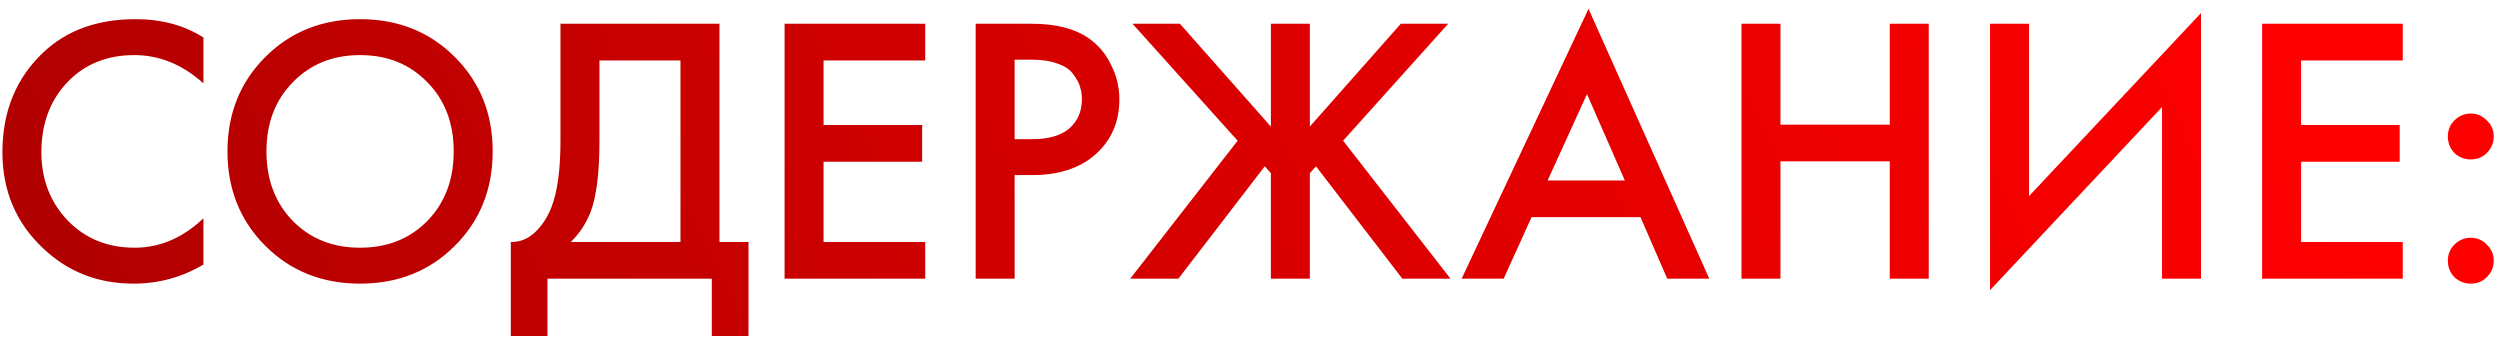 <?xml version="1.0" encoding="UTF-8"?> <svg xmlns="http://www.w3.org/2000/svg" width="157" height="22" viewBox="0 0 157 22" fill="none"> <path d="M12.776 2.356V5.236C11.464 4.052 10.016 3.46 8.432 3.46C6.704 3.46 5.296 4.036 4.208 5.188C3.136 6.324 2.6 7.78 2.6 9.556C2.6 11.268 3.152 12.7 4.256 13.852C5.36 14.988 6.76 15.556 8.456 15.556C10.04 15.556 11.48 14.94 12.776 13.708V16.612C11.432 17.412 9.968 17.812 8.384 17.812C6.16 17.812 4.272 17.076 2.72 15.604C1.008 14.004 0.152 11.988 0.152 9.556C0.152 6.996 1.008 4.908 2.72 3.292C4.192 1.9 6.12 1.204 8.504 1.204C10.152 1.204 11.576 1.588 12.776 2.356ZM16.661 3.58C18.245 1.996 20.229 1.204 22.613 1.204C24.997 1.204 26.981 1.996 28.565 3.58C30.149 5.164 30.941 7.14 30.941 9.508C30.941 11.876 30.149 13.852 28.565 15.436C26.981 17.02 24.997 17.812 22.613 17.812C20.229 17.812 18.245 17.02 16.661 15.436C15.077 13.852 14.285 11.876 14.285 9.508C14.285 7.14 15.077 5.164 16.661 3.58ZM18.389 13.876C19.493 14.996 20.901 15.556 22.613 15.556C24.325 15.556 25.733 14.996 26.837 13.876C27.941 12.74 28.493 11.284 28.493 9.508C28.493 7.732 27.941 6.284 26.837 5.164C25.733 4.028 24.325 3.46 22.613 3.46C20.901 3.46 19.493 4.028 18.389 5.164C17.285 6.284 16.733 7.732 16.733 9.508C16.733 11.284 17.285 12.74 18.389 13.876ZM35.198 1.492H45.182V15.196H47.006V21.1H44.702V17.5H34.382V21.1H32.078V15.196C32.622 15.212 33.118 15.02 33.566 14.62C34.014 14.204 34.366 13.676 34.622 13.036C35.006 12.06 35.198 10.66 35.198 8.836V1.492ZM37.646 3.796V8.836C37.646 10.836 37.462 12.324 37.094 13.3C36.806 14.036 36.39 14.668 35.846 15.196H42.734V3.796H37.646ZM58.104 1.492V3.796H51.72V7.852H57.912V10.156H51.72V15.196H58.104V17.5H49.272V1.492H58.104ZM61.272 1.492H64.8C66.272 1.492 67.44 1.78 68.304 2.356C68.944 2.788 69.432 3.356 69.768 4.06C70.12 4.748 70.296 5.476 70.296 6.244C70.296 7.684 69.776 8.852 68.736 9.748C67.76 10.58 66.456 10.996 64.824 10.996H63.72V17.5H61.272V1.492ZM63.72 3.748V8.74H64.824C65.848 8.74 66.624 8.516 67.152 8.068C67.68 7.604 67.944 6.988 67.944 6.22C67.944 5.948 67.904 5.692 67.824 5.452C67.76 5.212 67.624 4.956 67.416 4.684C67.224 4.396 66.904 4.172 66.456 4.012C66.008 3.836 65.456 3.748 64.8 3.748H63.72ZM79.811 1.492H82.259V7.948L87.971 1.492H90.947L84.347 8.836L91.091 17.5H88.067L82.643 10.444L82.259 10.876V17.5H79.811V10.876L79.427 10.444L74.003 17.5H70.979L77.723 8.836L71.123 1.492H74.099L79.811 7.948V1.492ZM104.703 17.5L103.023 13.636H96.183L94.431 17.5H91.791L99.759 0.556L107.343 17.5H104.703ZM97.191 11.332H102.039L99.663 5.908L97.191 11.332ZM111.813 1.492V7.828H118.677V1.492H121.125V17.5H118.677V10.132H111.813V17.5H109.365V1.492H111.813ZM135.775 17.5V6.724L124.975 18.22V1.492H127.423V12.316L138.223 0.82V17.5H135.775ZM150.893 1.492V3.796H144.509V7.852H150.701V10.156H144.509V15.196H150.893V17.5H142.061V1.492H150.893ZM154.133 9.604C153.861 9.316 153.725 8.972 153.725 8.572C153.725 8.172 153.861 7.836 154.133 7.564C154.421 7.276 154.765 7.132 155.165 7.132C155.565 7.132 155.901 7.276 156.173 7.564C156.461 7.836 156.605 8.172 156.605 8.572C156.605 8.972 156.461 9.316 156.173 9.604C155.901 9.876 155.565 10.012 155.165 10.012C154.765 10.012 154.421 9.876 154.133 9.604ZM154.133 17.404C153.861 17.116 153.725 16.772 153.725 16.372C153.725 15.972 153.861 15.636 154.133 15.364C154.421 15.076 154.765 14.932 155.165 14.932C155.565 14.932 155.901 15.076 156.173 15.364C156.461 15.636 156.605 15.972 156.605 16.372C156.605 16.772 156.461 17.116 156.173 17.404C155.901 17.676 155.565 17.812 155.165 17.812C154.765 17.812 154.421 17.676 154.133 17.404Z" fill="url(#paint0_linear)"></path> <defs> <linearGradient id="paint0_linear" x1="11.861" y1="62.255" x2="142.341" y2="-2.135" gradientUnits="userSpaceOnUse"> <stop stop-color="#A90000"></stop> <stop offset="1" stop-color="#FF0000"></stop> </linearGradient> </defs> </svg> 